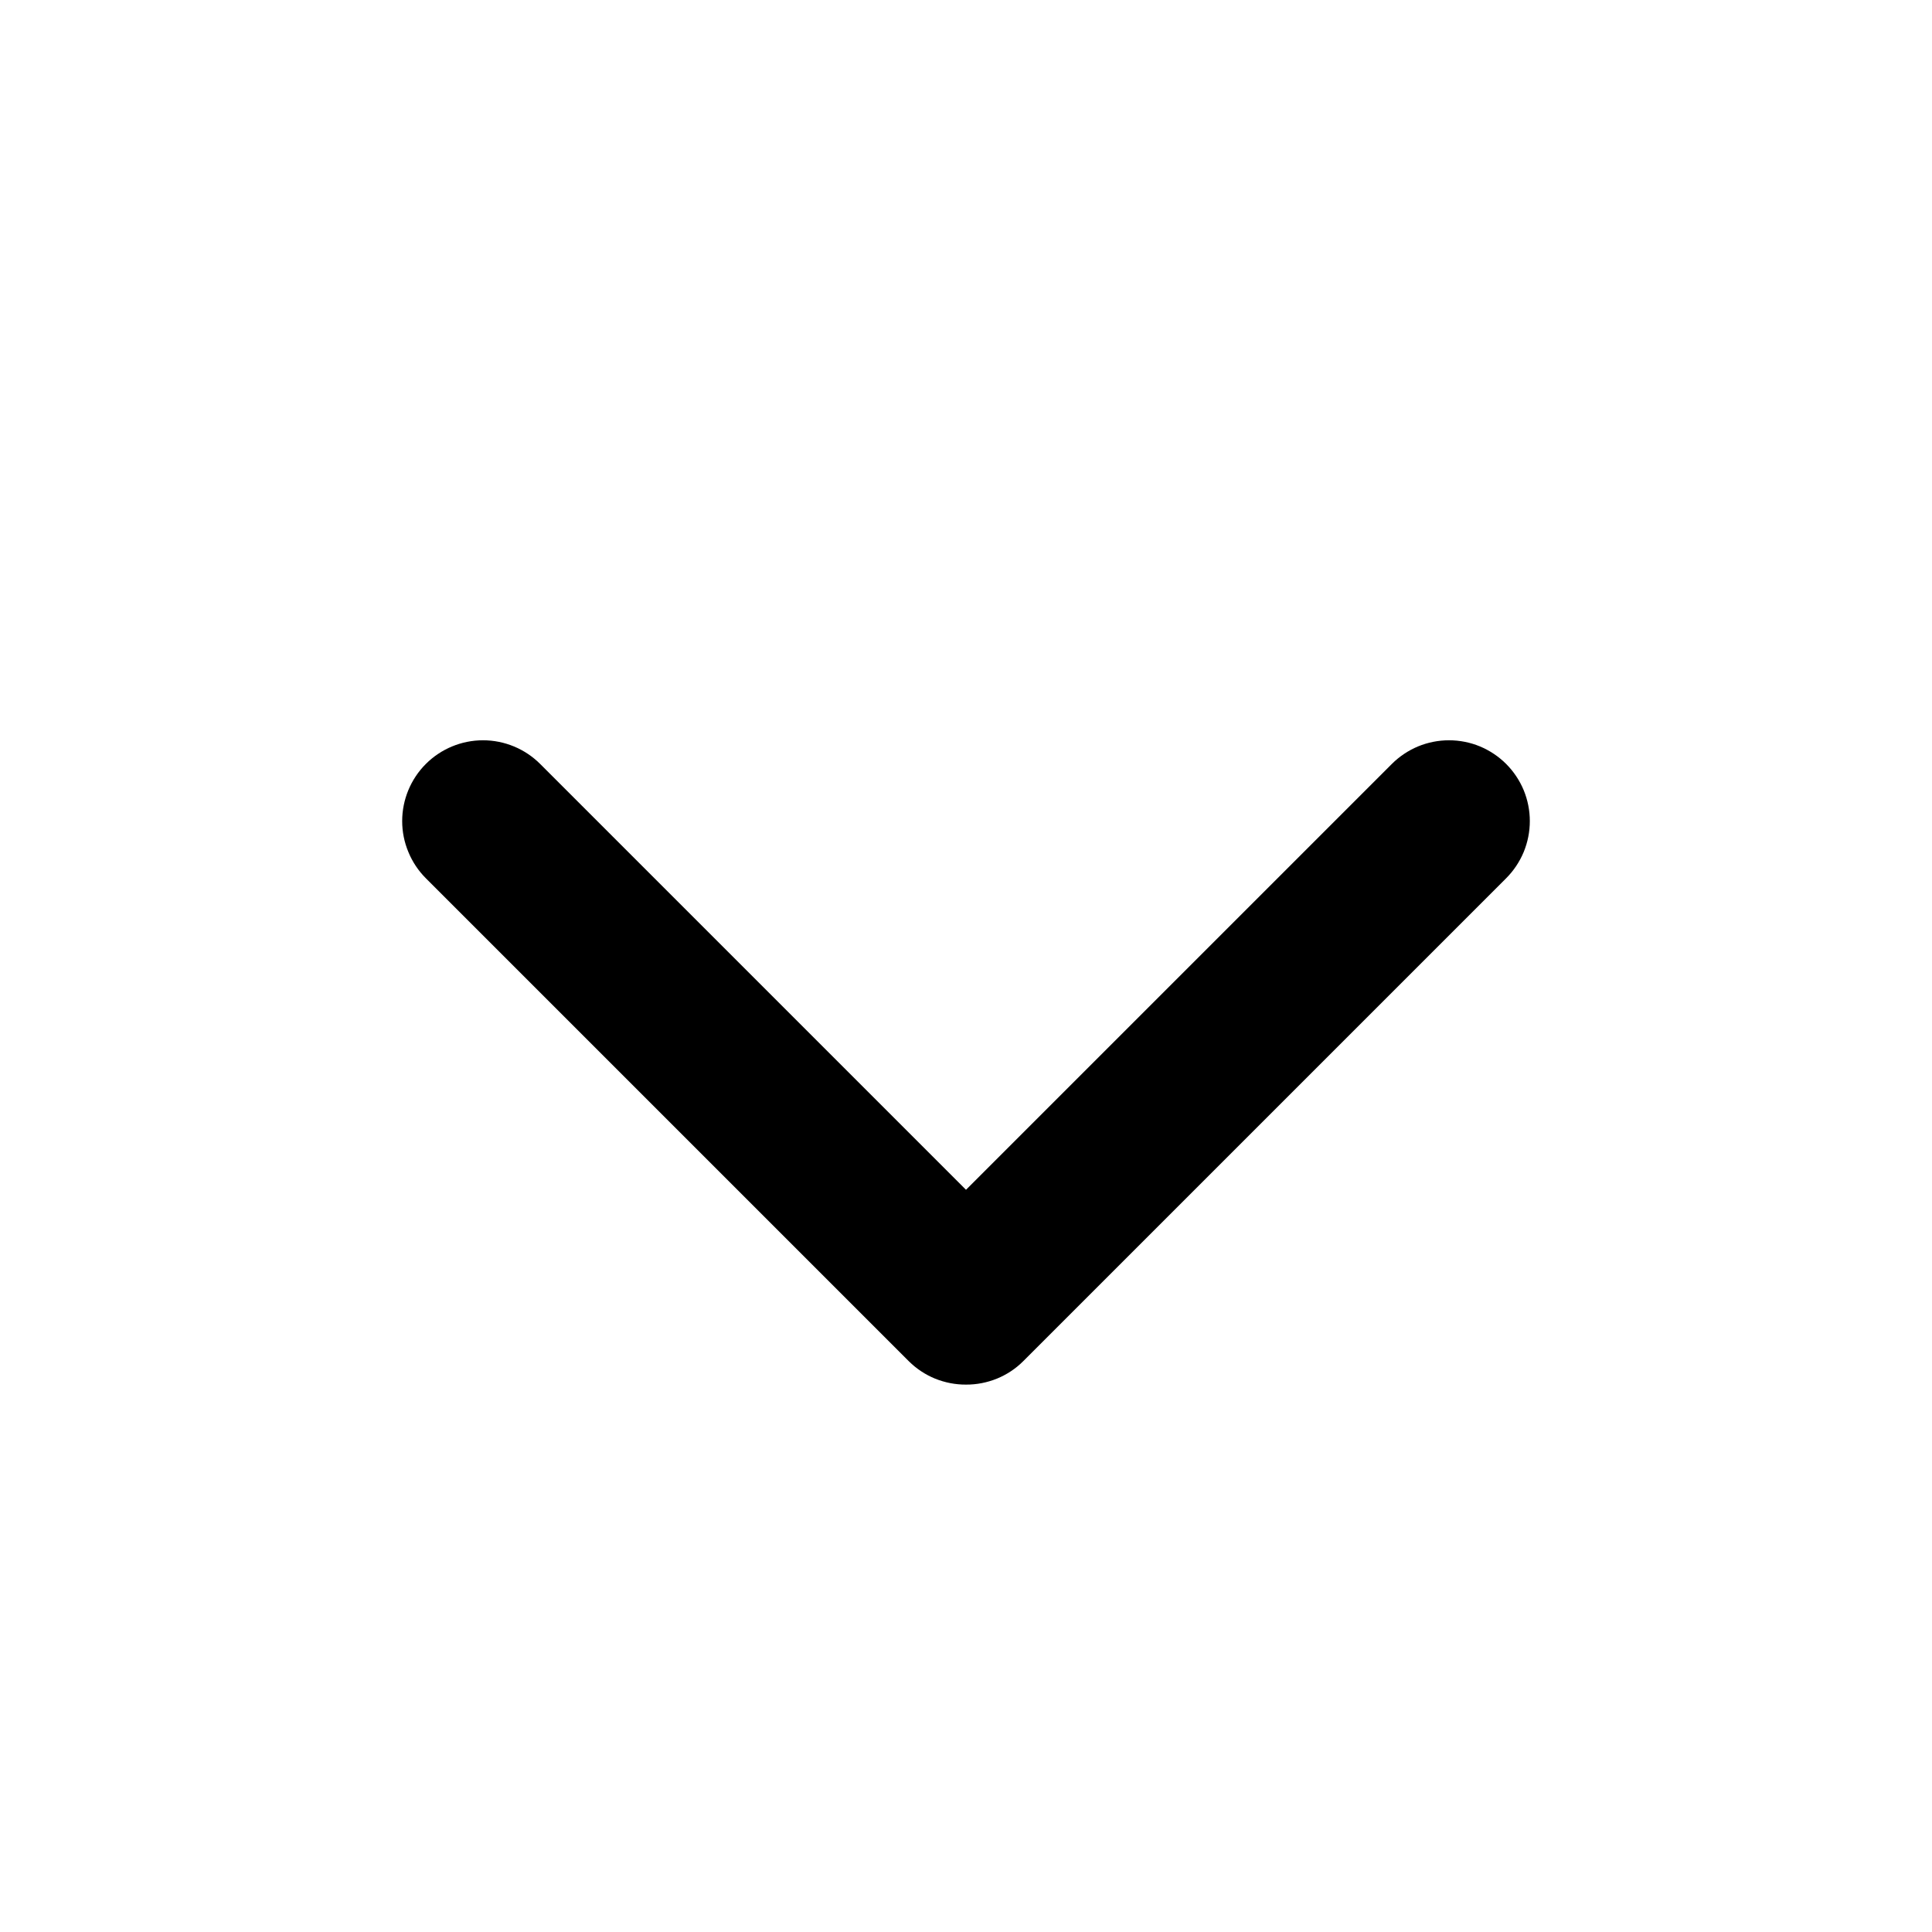 <svg width="24" height="24" viewBox="0 0 24 24" fill="none" xmlns="http://www.w3.org/2000/svg">
<path d="M12 17.2C11.869 17.201 11.738 17.175 11.616 17.126C11.494 17.076 11.384 17.003 11.29 16.91L5.29 10.91C5.197 10.817 5.123 10.706 5.073 10.584C5.022 10.462 4.996 10.332 4.996 10.2C4.996 9.934 5.102 9.678 5.29 9.49C5.478 9.302 5.734 9.196 6 9.196C6.266 9.196 6.522 9.302 6.71 9.49L12 14.78L17.29 9.49C17.383 9.397 17.494 9.323 17.616 9.272C17.738 9.222 17.868 9.196 18 9.196C18.132 9.196 18.263 9.222 18.384 9.272C18.506 9.323 18.617 9.397 18.71 9.49C18.803 9.583 18.877 9.694 18.928 9.816C18.978 9.938 19.004 10.068 19.004 10.2C19.004 10.332 18.978 10.462 18.928 10.584C18.877 10.706 18.803 10.817 18.71 10.91L12.71 16.91C12.617 17.003 12.506 17.076 12.384 17.126C12.262 17.175 12.132 17.201 12 17.2Z" fill="black"/>
</svg>
